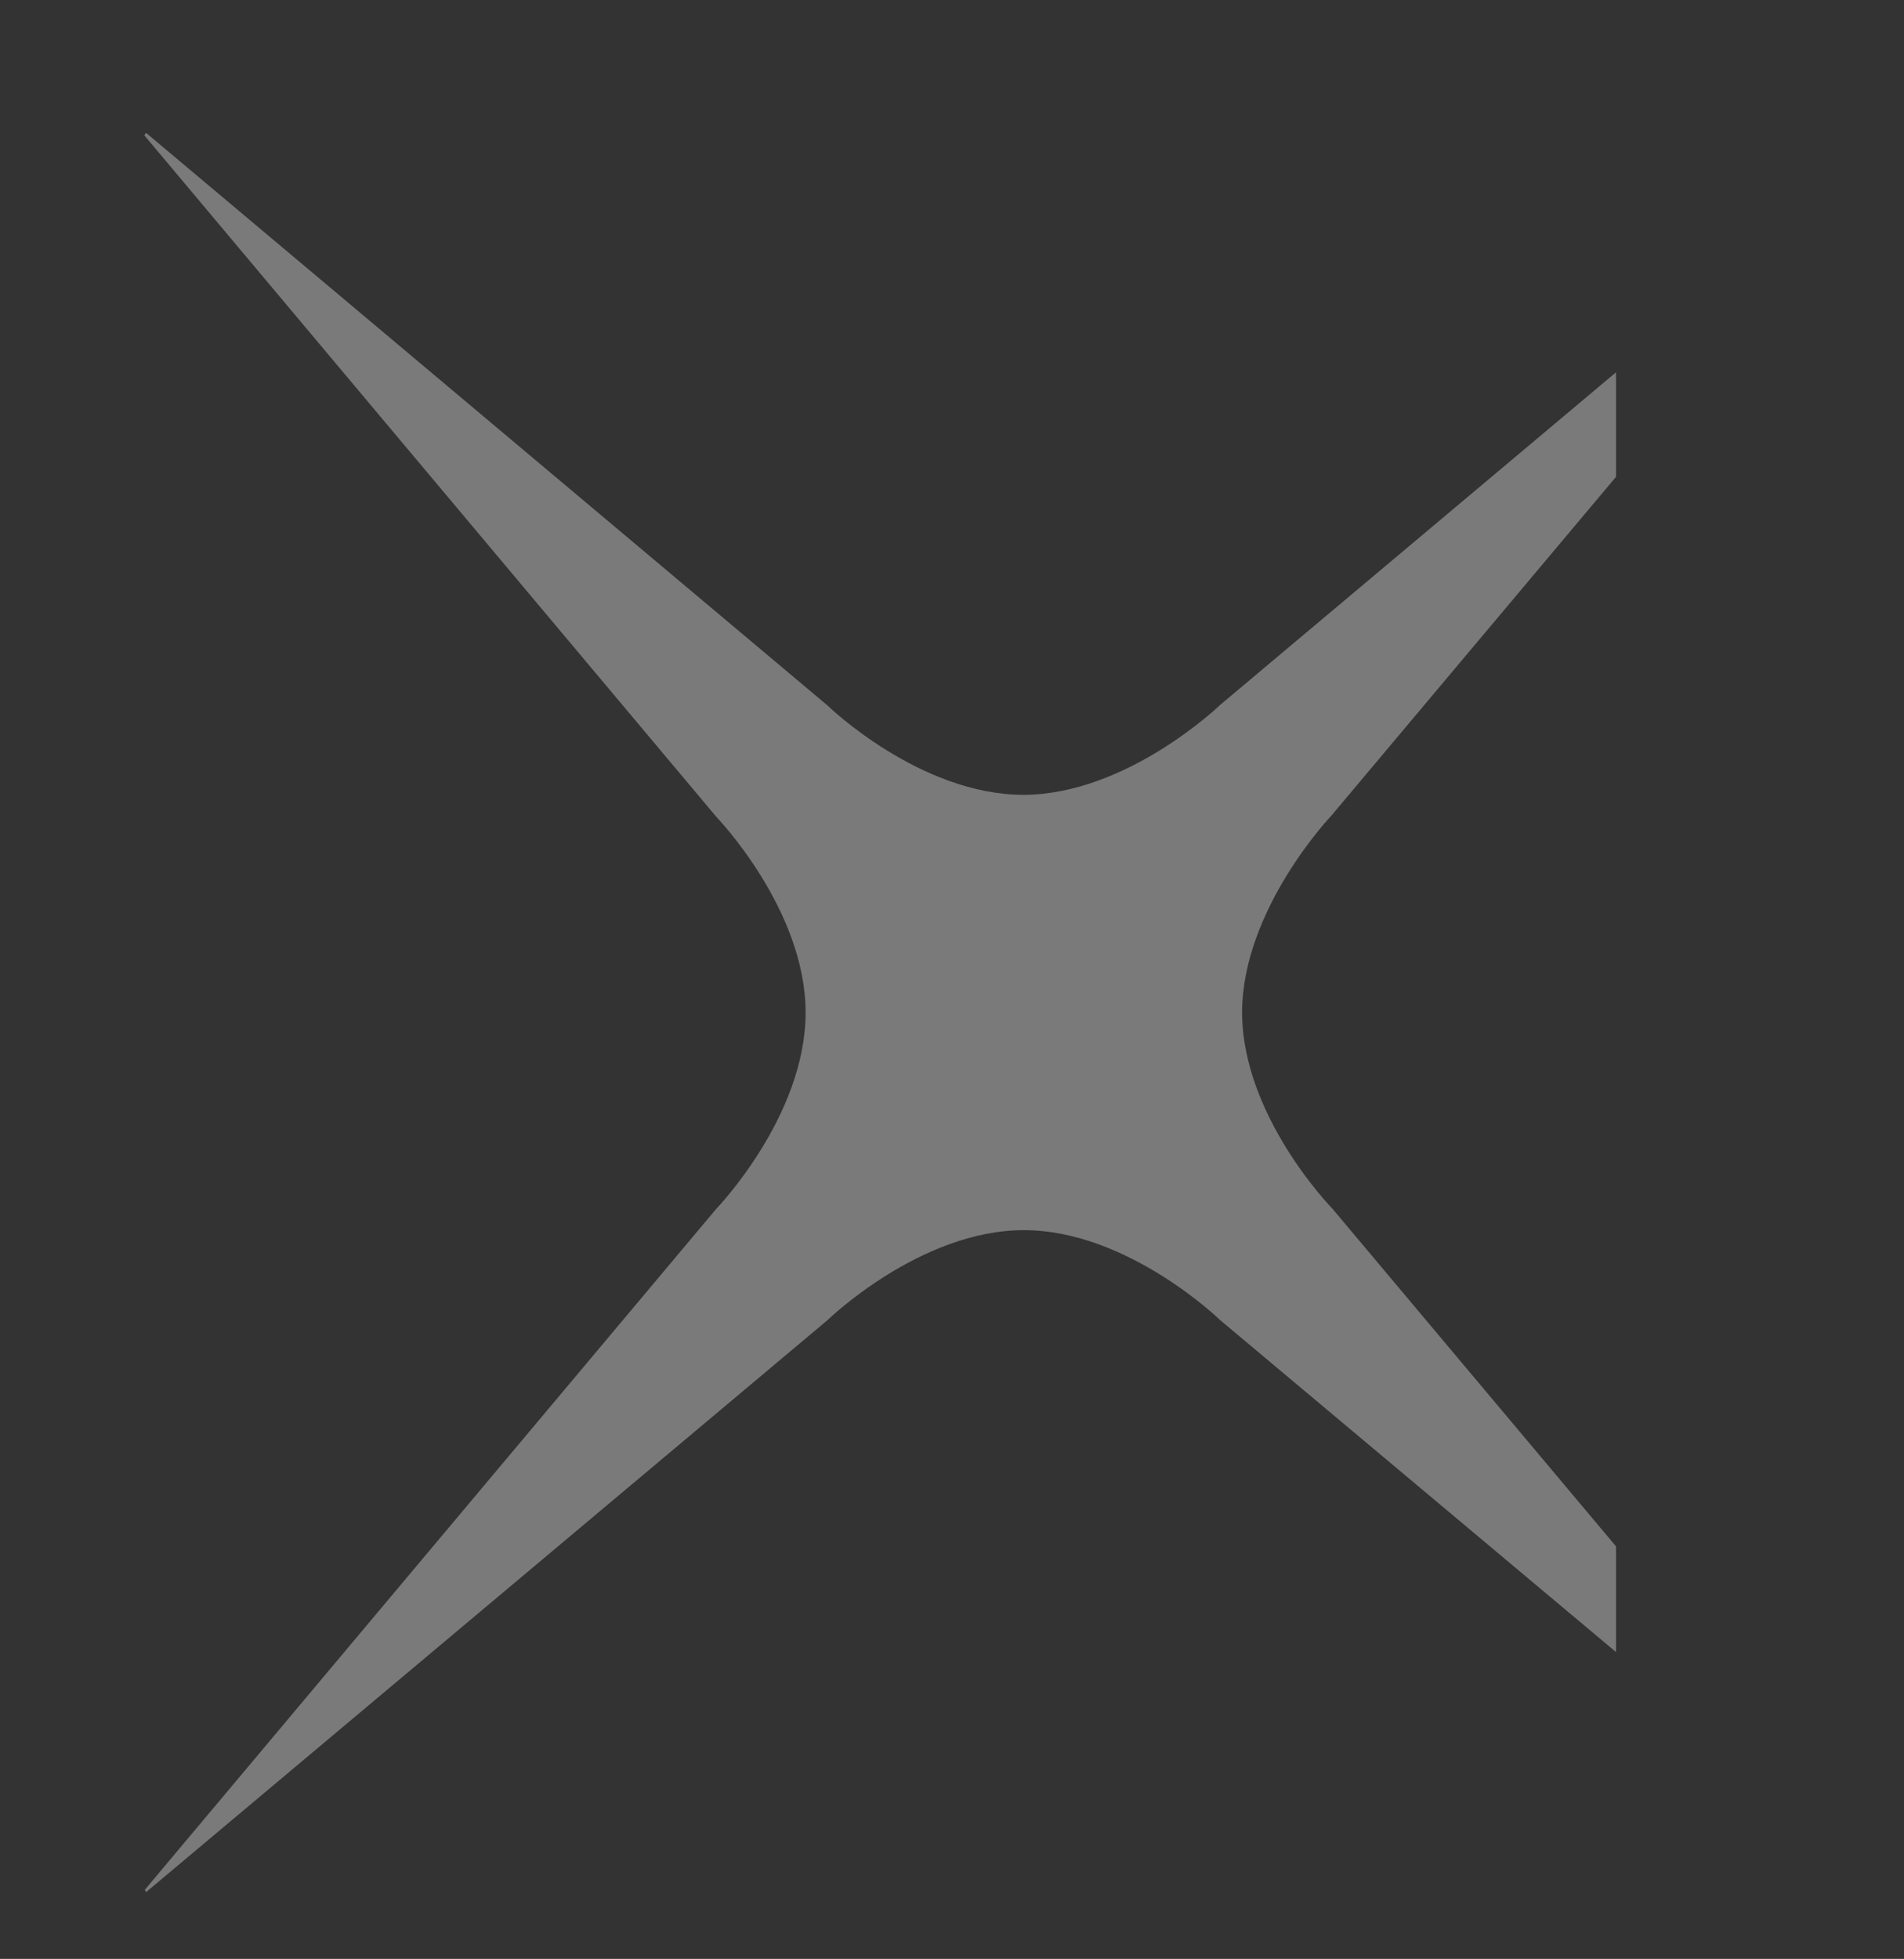 ﻿<?xml version="1.0" encoding="utf-8"?><svg version="1.1" x="0px" y="0px" viewBox="0 0 316.7 325.8" style="enable-background:new 0 0 316.7 325.8;" xml:space="preserve" xmlns="http://www.w3.org/2000/svg">
<rect x="0" y="0" width="316.7" height="325.8" fill="#333333" stroke="none"/>
<style type="text/css">
	.st0{opacity:0.35;clip-path:url(#SVGID_2_);fill:#FFFFFF;}
</style>
<g id="圖層_1">
	<g>
		<defs>
			<rect id="SVGID_1_" width="268.8" height="325.8" />
		</defs>
		<clipPath id="SVGID_2_">
			<use p5:href="#SVGID_1_" style="overflow:visible;" xmlns:p5="http://www.w3.org/1999/xlink" />
		</clipPath>
		<path class="st0" d="M24.1,314.3l95-113.2c0,0,14.9-15.4,14.9-32.7c0-17.2-14.9-32.6-14.9-32.6L24,22.5l0.3-0.4l113.3,95.2    c0,0,15.3,14.9,32.7,14.9c17.3-0.1,32.7-15,32.7-15l113.2-95.1l0.5,0.2l-95.2,113.3c0,0-14.8,15.5-14.9,32.7    c0,17.4,15,32.7,15,32.7l95,113.1l-0.3,0.5L203,219.6c0,0-15.4-15-32.7-15c-17.3,0-32.7,15-32.7,15L24.3,314.7L24.1,314.3z" />
	</g>
</g>
<g id="圖層_2">
</g>
<g id="圖層_3">
</g>
</svg>